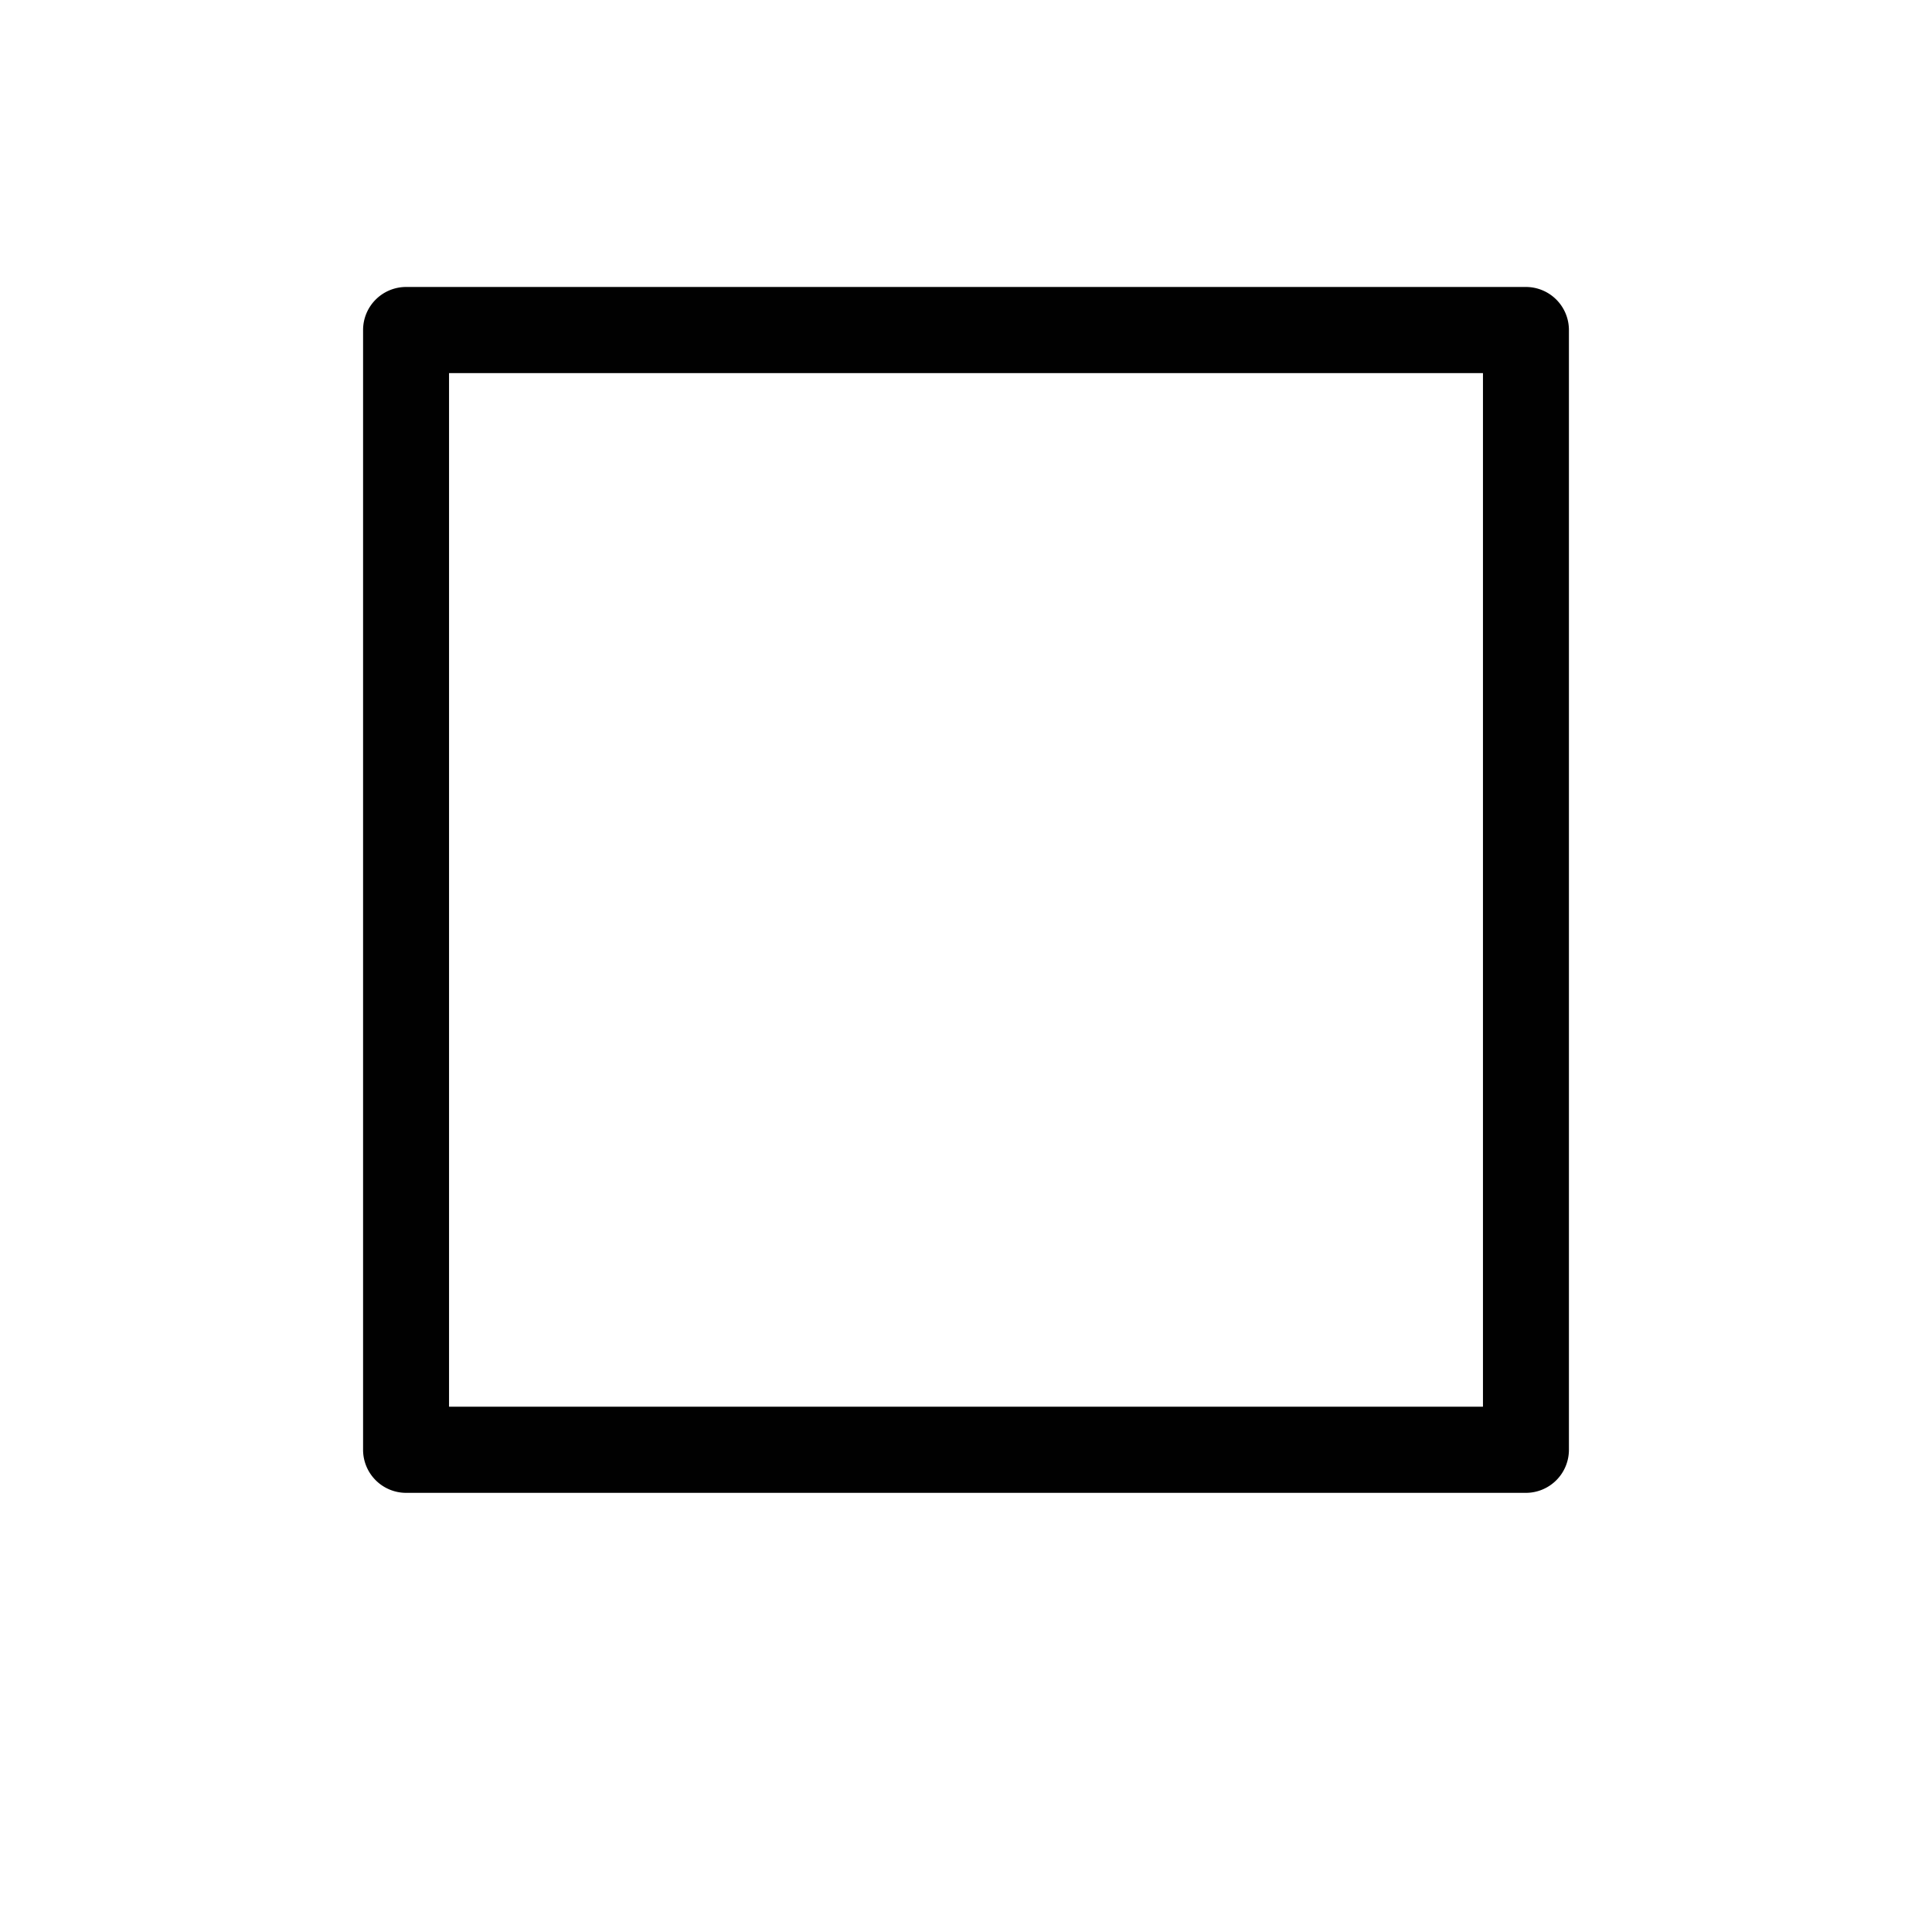 <svg id="Warstwa_1" data-name="Warstwa 1" xmlns="http://www.w3.org/2000/svg" viewBox="0 0 512 512"><defs><style>.cls-1{fill:#010101;}</style></defs><path class="cls-1" d="M415.78,384.2V87.46a11.41,11.41,0,0,0-11.41-11.41H107.63A11.41,11.41,0,0,0,96.22,87.46V384.2a11.41,11.41,0,0,0,11.41,11.42H404.37A11.41,11.41,0,0,0,415.78,384.2ZM393,372.79H119V98.88H393Z"/></svg>